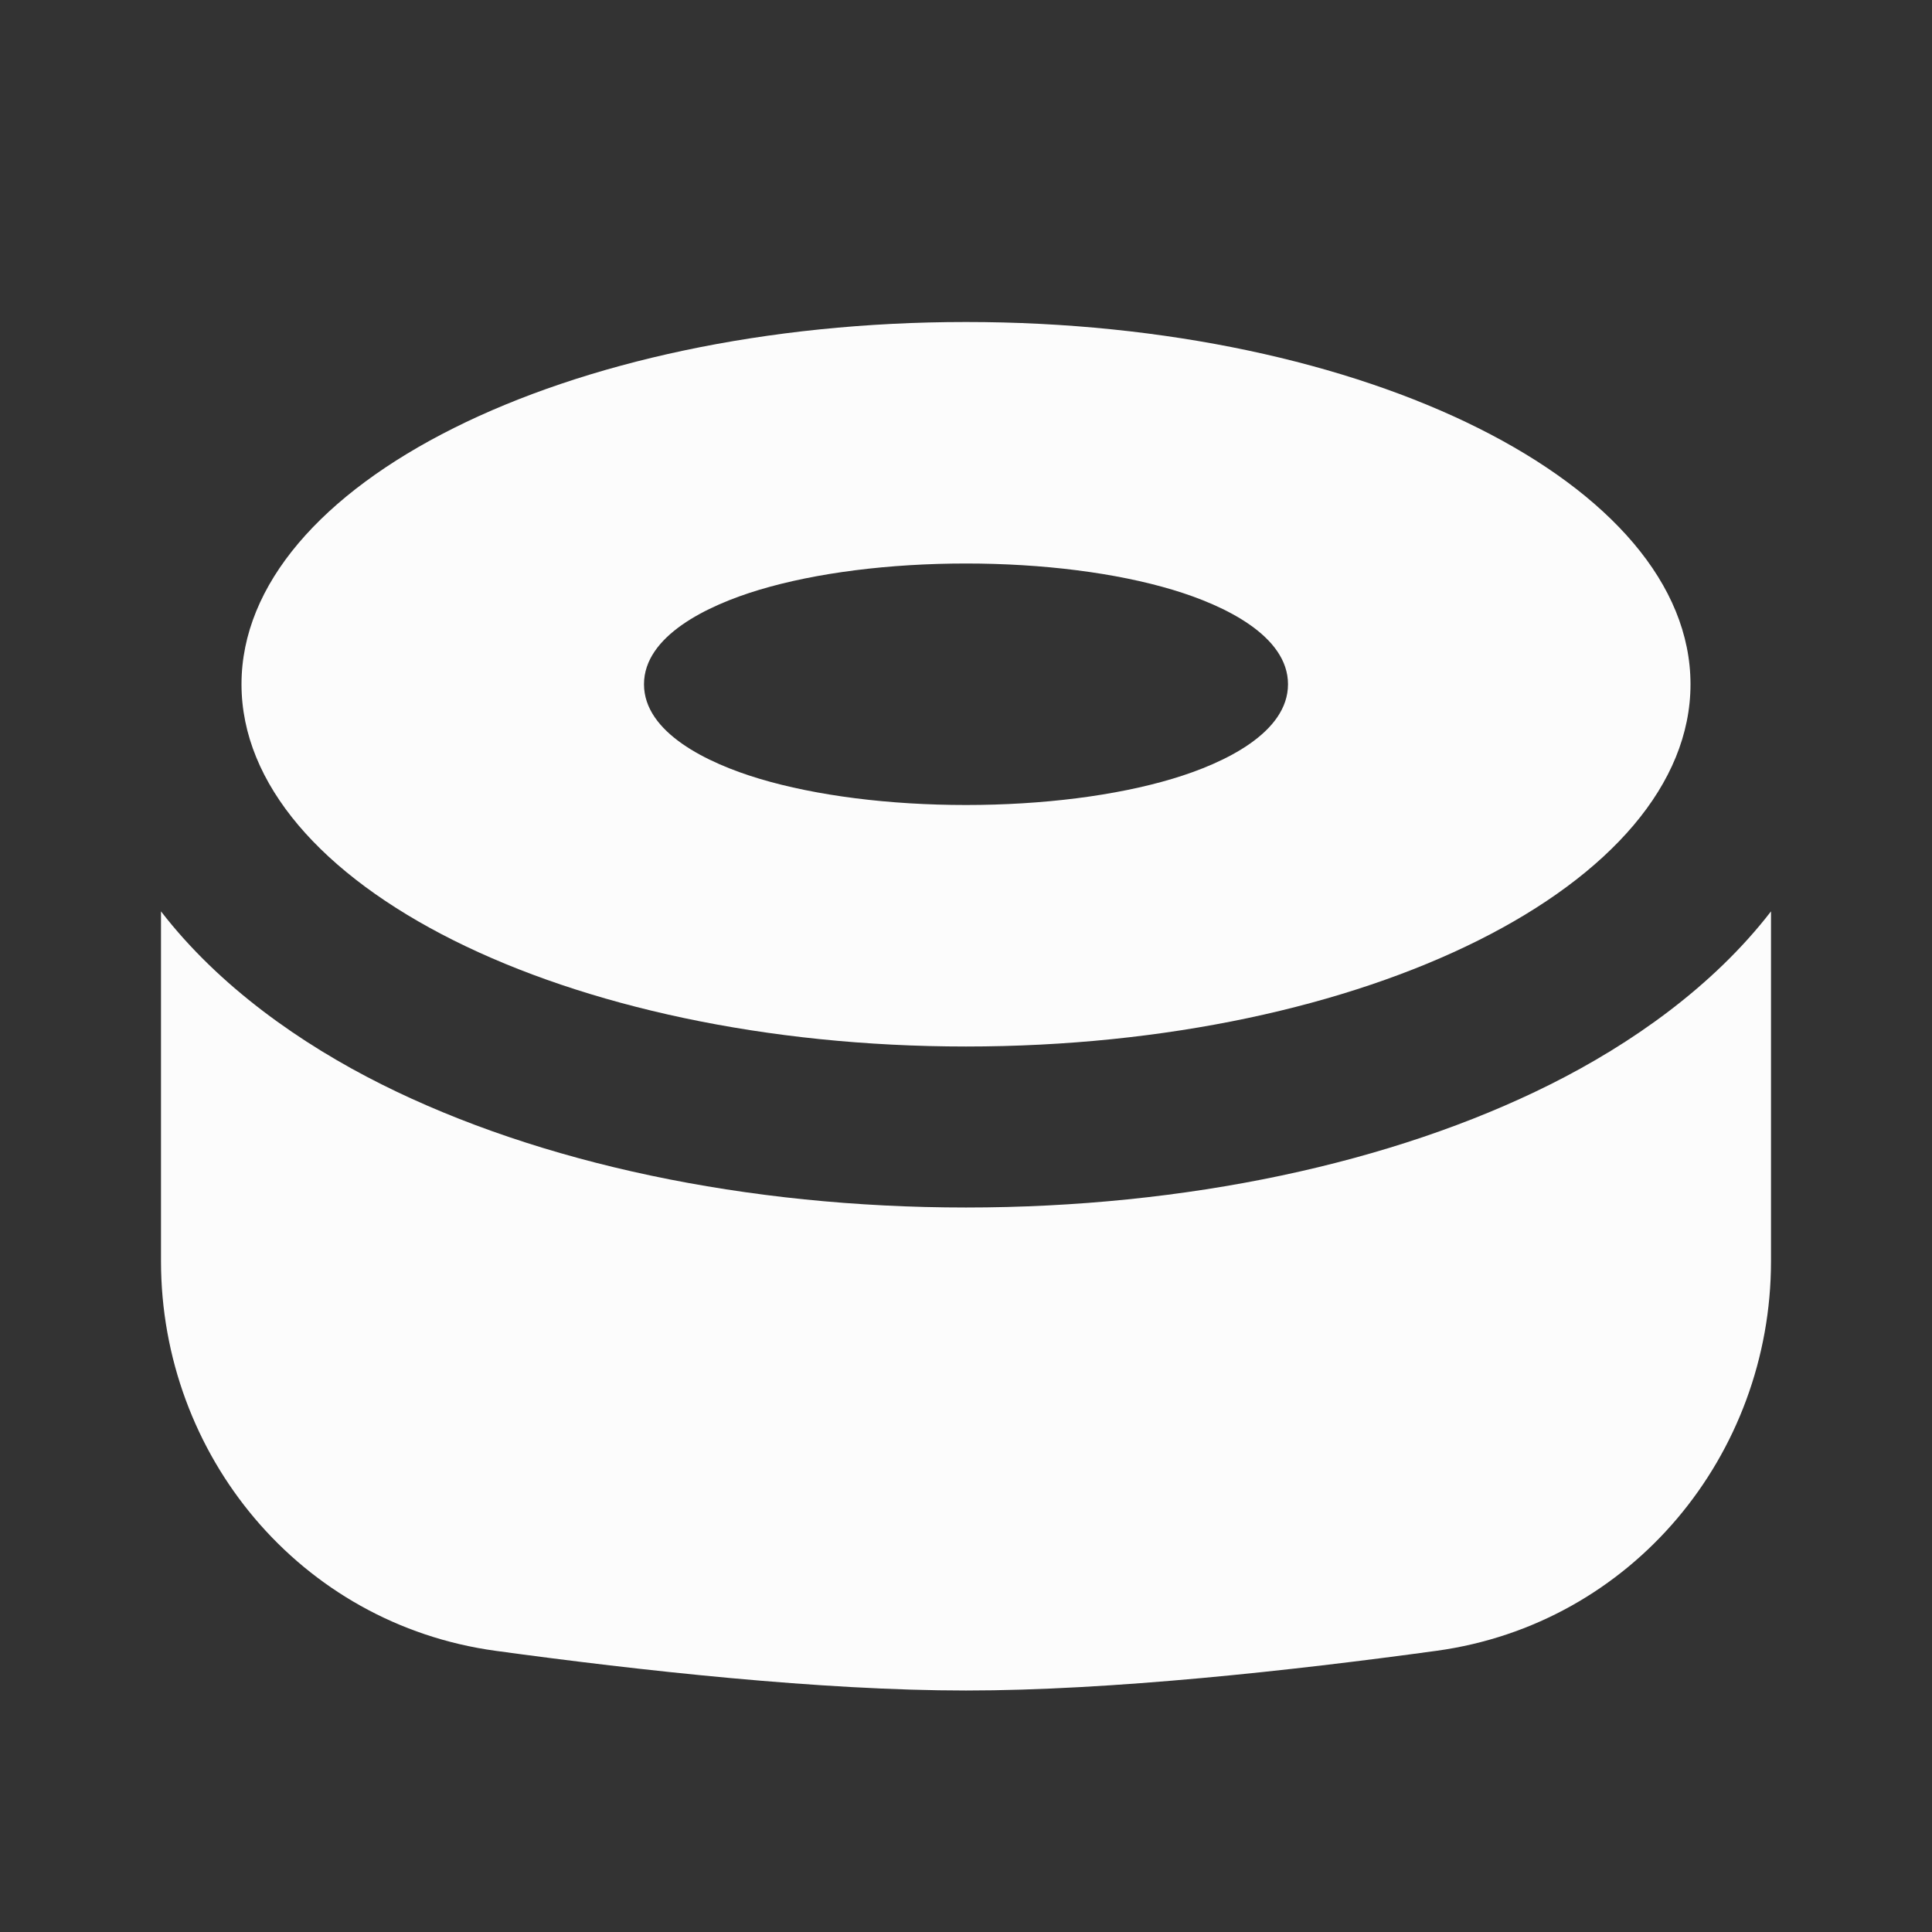 <svg xmlns="http://www.w3.org/2000/svg" width="48" height="48" viewBox="0 0 256 256" fill="none" id="my-svg">
  <rect x="0" y="0" width="256" height="256" fill="#333333" stroke="none"/>
  <defs>
    <linearGradient id="gradient1">
      <stop class="stop1" offset="0%" stop-color="#8f66ff"></stop>
      <stop class="stop2" offset="100%" stop-color="#3d12ff"></stop>
    </linearGradient>
  </defs>
  <rect id="backgr" width="256" height="256" fill="none" rx="60"></rect>
  <g id="group" transform="translate(0,0) scale(1)">
    <path fill-rule="evenodd" clip-rule="evenodd" d="M224.000 90.667C224.000 117.177 181.020 138.667 128.000 138.667C74.981 138.667 32.000 117.177 32.000 90.667C32.000 64.157 74.981 42.667 128.000 42.667C181.020 42.667 224.000 64.157 224.000 90.667ZM128.000 74.667C117.867 74.667 108.165 75.885 100.602 78.154C93.678 80.232 85.333 84.286 85.333 90.667C85.333 97.048 93.678 101.102 100.602 103.179C108.165 105.448 117.867 106.667 128.000 106.667C138.133 106.667 147.835 105.448 155.397 103.179C162.322 101.102 170.667 97.048 170.667 90.667C170.667 84.286 162.322 80.232 155.397 78.154C147.835 75.885 138.133 74.667 128.000 74.667Z" fill="#fcfcfc" stroke-width="14" id="filled" stroke="none" stroke-linecap="round" stroke-linejoin="round"></path>
    <path d="M205.423 143.690C184.507 154.148 157.103 160.001 128.000 160.001C98.897 160.001 71.494 154.148 50.577 143.690C39.895 138.349 29.026 130.732 21.333 120.761V167.102C21.333 192.769 39.723 215.194 65.677 218.743C84.832 221.364 108.791 224.001 128.000 224.001C147.209 224.001 171.168 221.364 190.322 218.743C216.276 215.194 234.667 192.769 234.667 167.102V120.761C226.975 130.732 216.106 138.349 205.423 143.690Z" fill="#fcfcfc" stroke-width="14" id="filled" stroke="none" stroke-linecap="round" stroke-linejoin="round"></path>
  </g>
</svg>
